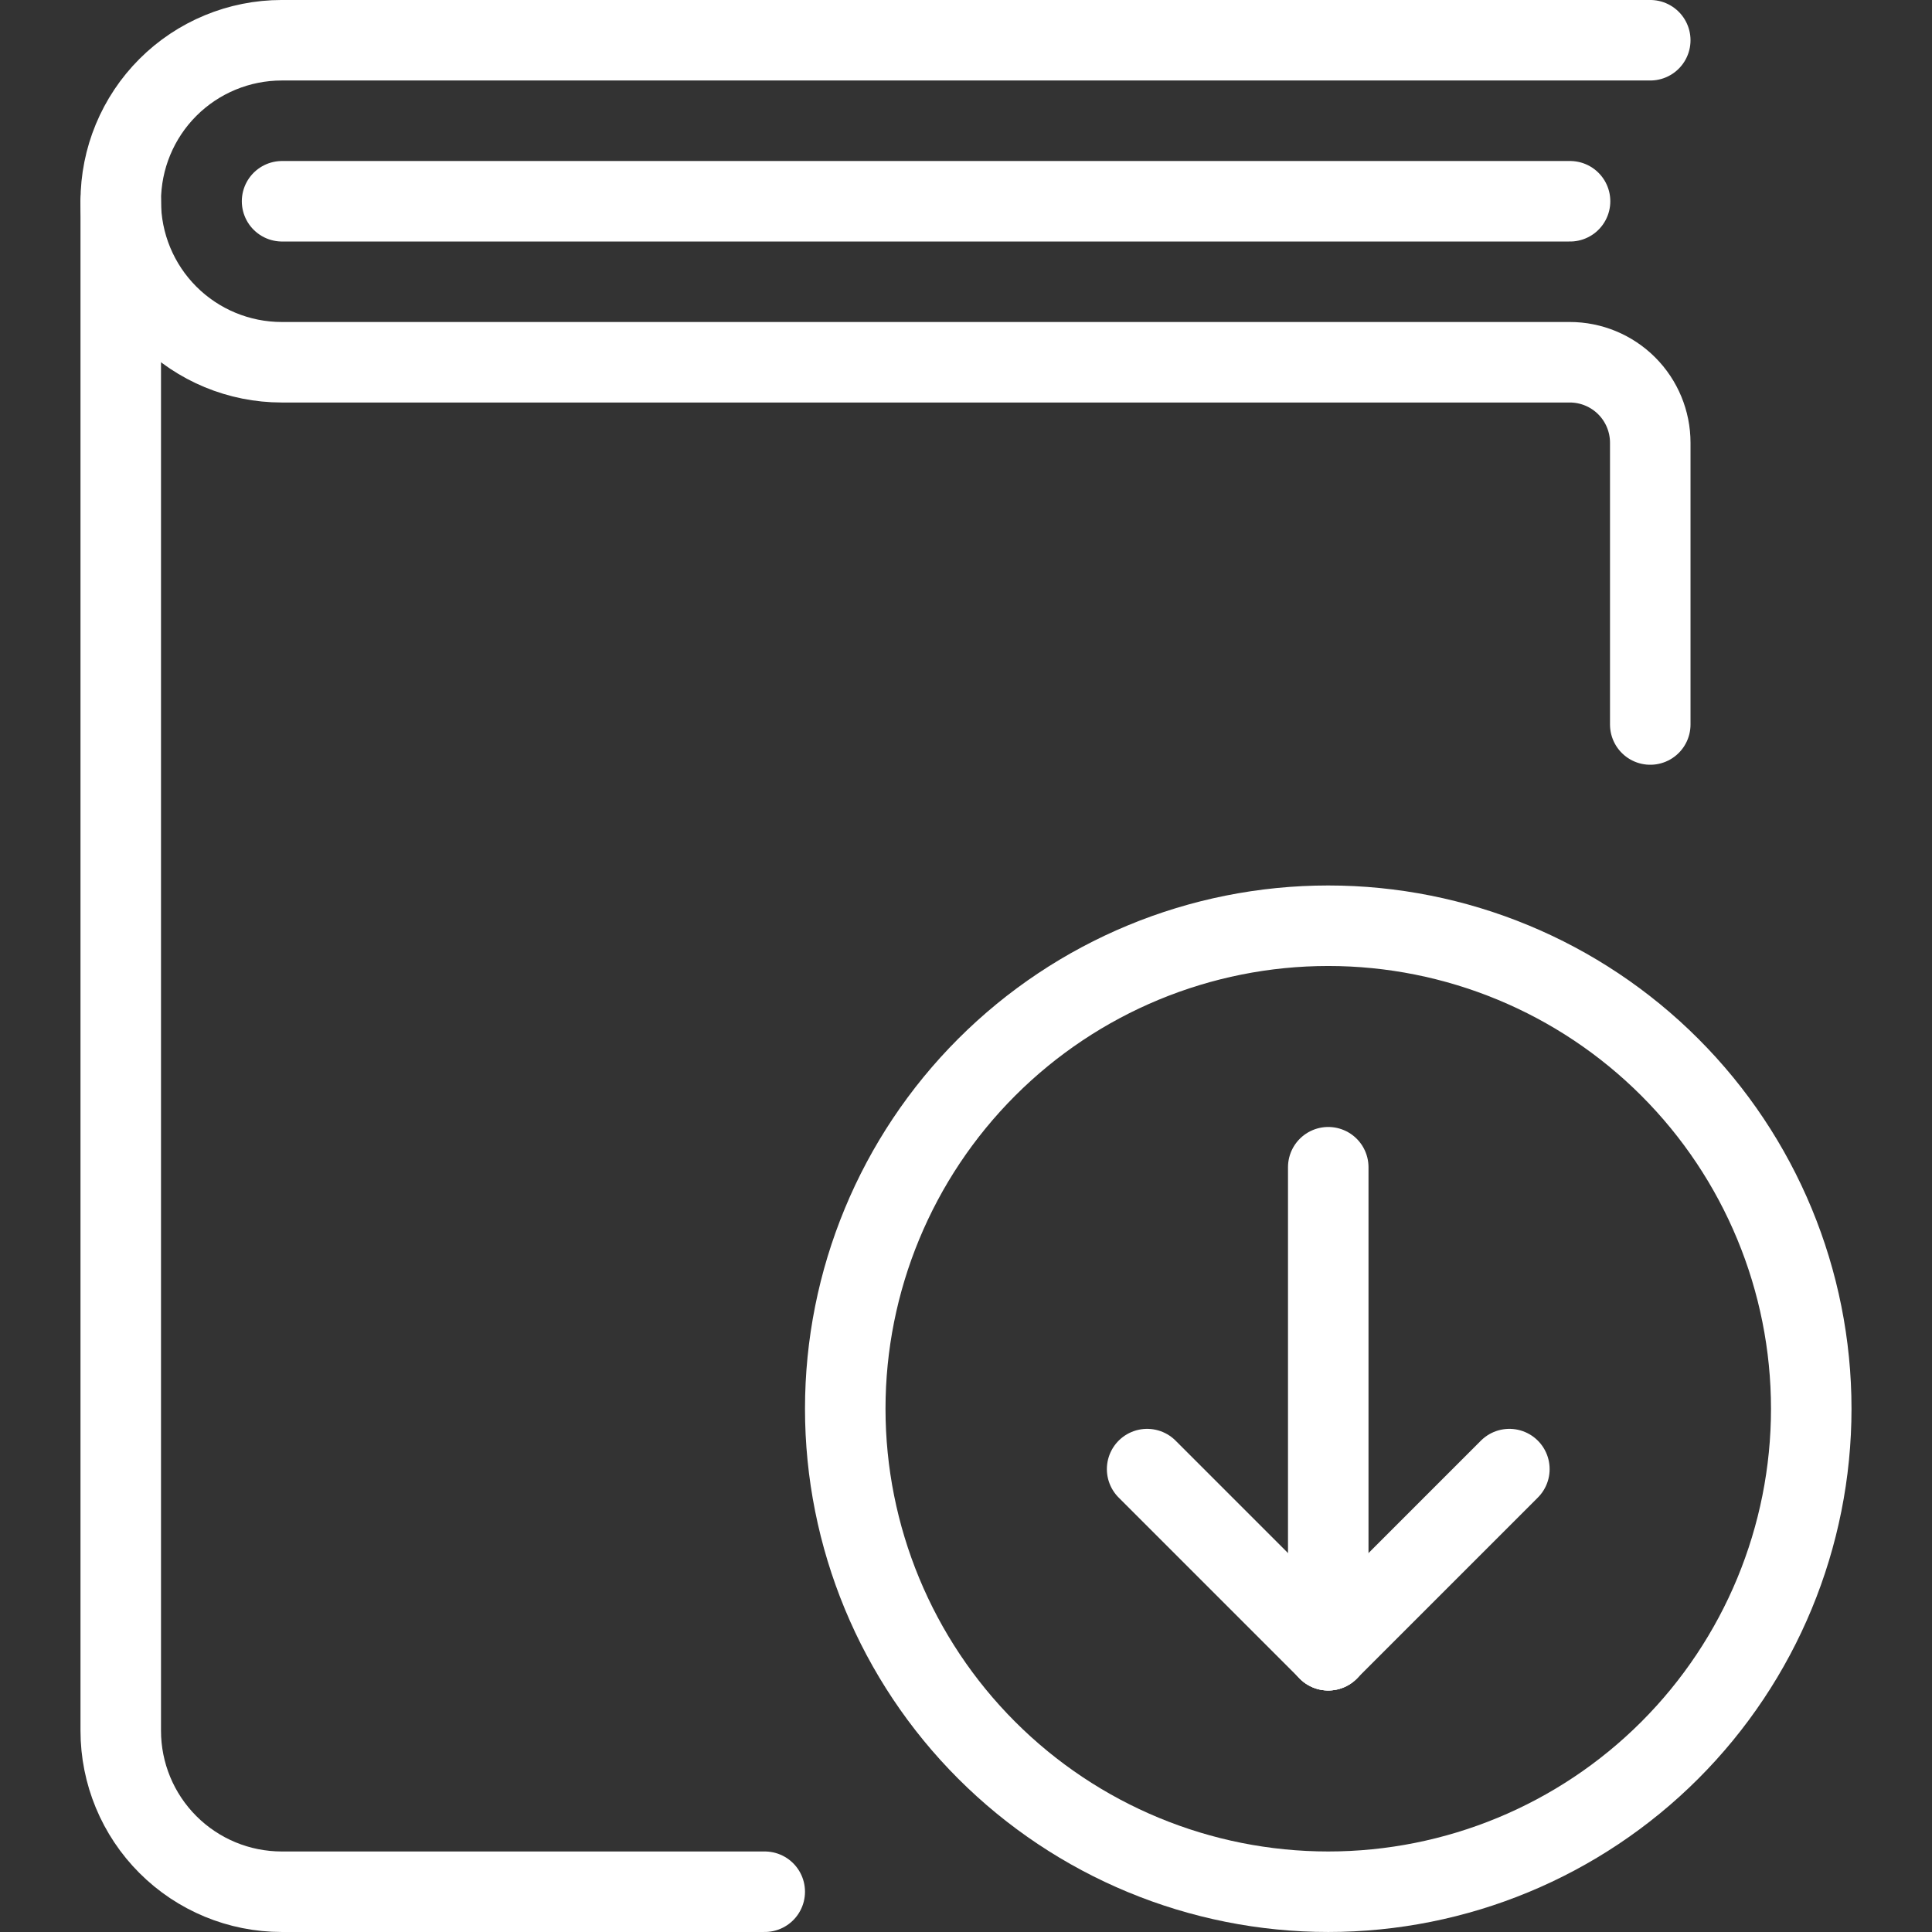 <svg width="64" height="64" viewBox="0 0 64 64" fill="none" xmlns="http://www.w3.org/2000/svg">
<rect x="0" y="0" width="64" height="64" fill="#333333" stroke="none"/>
<path d="M25.333 62.666H9.333C7.919 62.666 6.562 62.105 5.562 61.104C4.562 60.104 4 58.748 4 57.333V6.667" stroke="#FFF" stroke-width="2.667" stroke-linecap="round" stroke-linejoin="round"/>
<path d="M54.667 1.333H9.333C7.919 1.333 6.562 1.895 5.562 2.895C4.562 3.896 4 5.252 4 6.667C4 8.081 4.562 9.438 5.562 10.438C6.562 11.438 7.919 12 9.333 12H52C52.707 12 53.386 12.281 53.886 12.781C54.386 13.281 54.667 13.959 54.667 14.667V24" stroke="#FFF" stroke-width="2.667" stroke-linecap="round" stroke-linejoin="round"/>
<path d="M9.344 6.667H52.01" stroke="#FFF" stroke-width="2.667" stroke-linecap="round" stroke-linejoin="round"/>
<path d="M28 46.666C28 50.91 29.686 54.98 32.686 57.98C35.687 60.981 39.757 62.666 44 62.666C48.243 62.666 52.313 60.981 55.314 57.98C58.314 54.98 60 50.91 60 46.666C60 42.423 58.314 38.353 55.314 35.353C52.313 32.352 48.243 30.666 44 30.666C39.757 30.666 35.687 32.352 32.686 35.353C29.686 38.353 28 42.423 28 46.666Z" stroke="#FFF" stroke-width="2.667" stroke-linecap="round" stroke-linejoin="round"/>
<path d="M44 38.666V54.666" stroke="#FFF" stroke-width="2.667" stroke-linecap="round" stroke-linejoin="round"/>
<path d="M44 54.666L38 48.666" stroke="#FFF" stroke-width="2.667" stroke-linecap="round" stroke-linejoin="round"/>
<path d="M44 54.666L50 48.666" stroke="#FFF" stroke-width="2.667" stroke-linecap="round" stroke-linejoin="round"/>
</svg>
